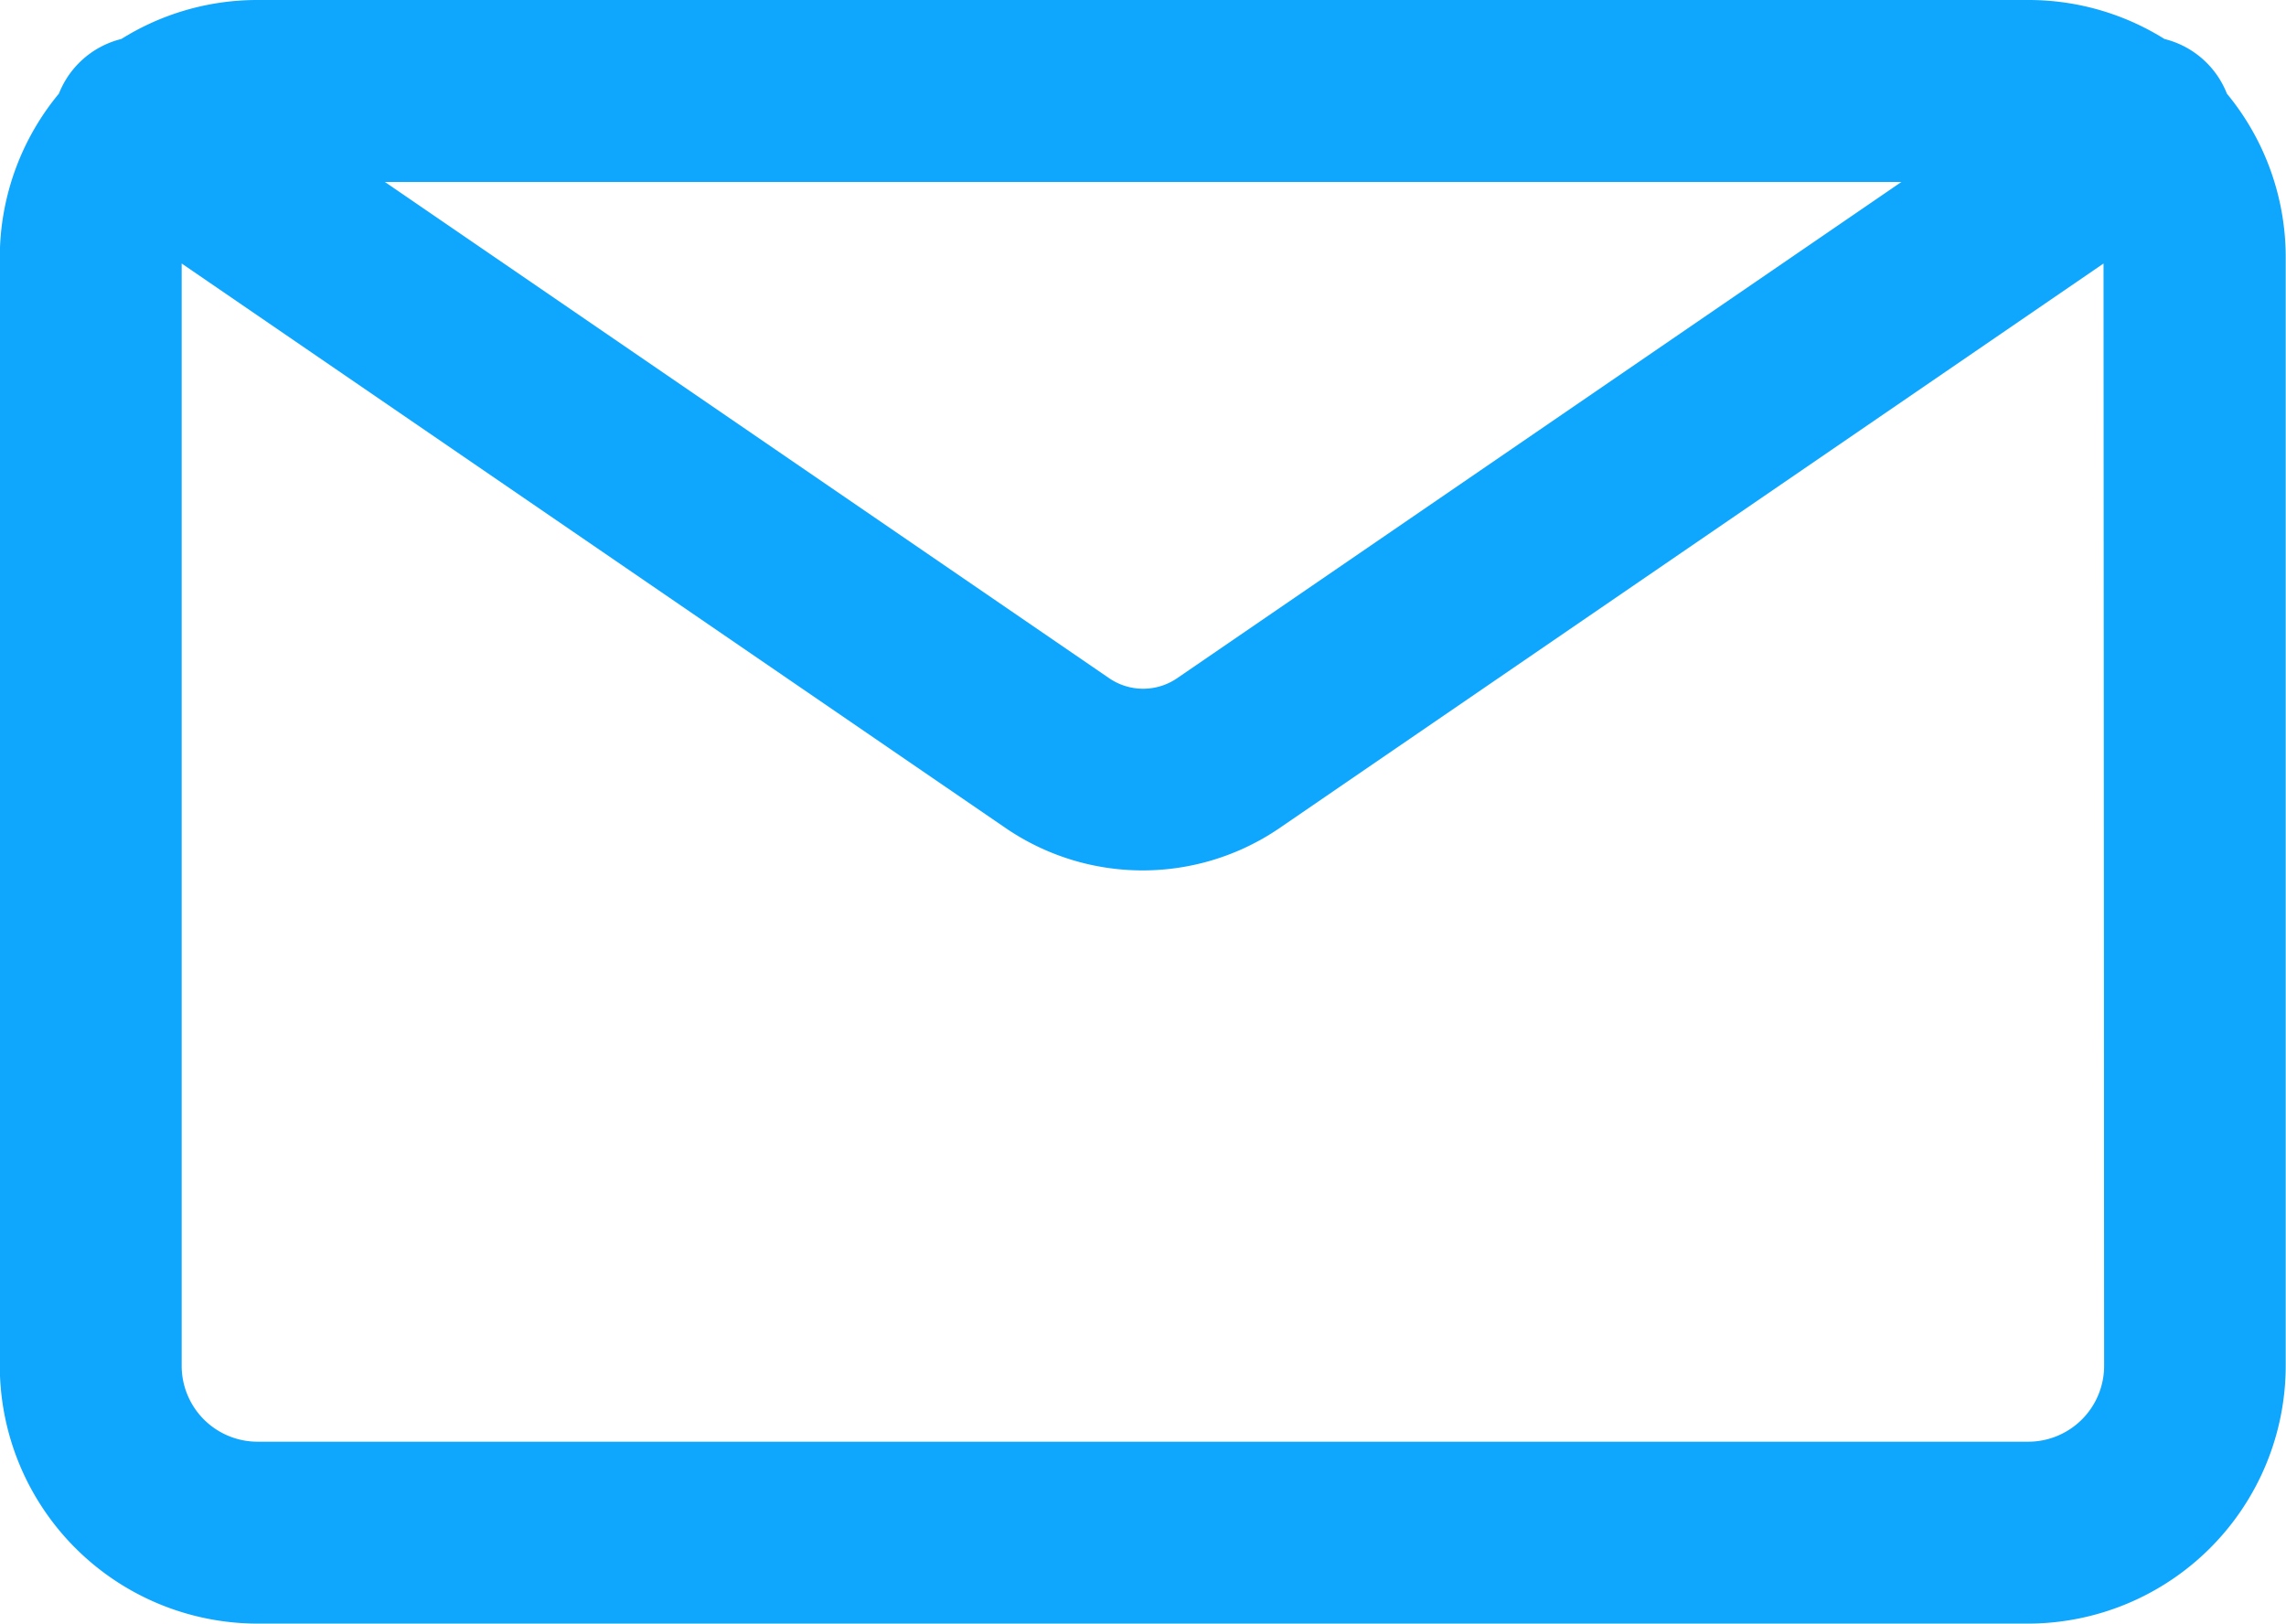 <?xml version="1.0" encoding="UTF-8"?> <svg xmlns="http://www.w3.org/2000/svg" width="23.19" height="16.47" viewBox="0 0 23.19 16.47"><path id="Ikonka-obalka" d="M1660.633,918.878a.417.417,0,0,0-.376-.329,2.1,2.1,0,0,0-1.193-.37H1641.1a2.1,2.1,0,0,0-1.193.37.417.417,0,0,0-.376.329,2.106,2.106,0,0,0-.545,1.415v11.242a2.117,2.117,0,0,0,2.114,2.114h17.961a2.117,2.117,0,0,0,2.114-2.114V920.293A2.106,2.106,0,0,0,1660.633,918.878Zm-1.569.147a1.264,1.264,0,0,1,.28.032l-8.636,5.917a1.11,1.11,0,0,1-1.247,0l-8.636-5.917a1.265,1.265,0,0,1,.28-.032Zm1.269,12.51a1.27,1.27,0,0,1-1.269,1.269H1641.1a1.27,1.27,0,0,1-1.269-1.269V920.293a1.261,1.261,0,0,1,.233-.73l8.915,6.108a1.961,1.961,0,0,0,2.2,0l8.915-6.108a1.261,1.261,0,0,1,.233.73Z" transform="translate(-1638.488 -917.679)" fill="#0fa6fd" stroke="#0fa6fd" stroke-width="1"></path></svg> 